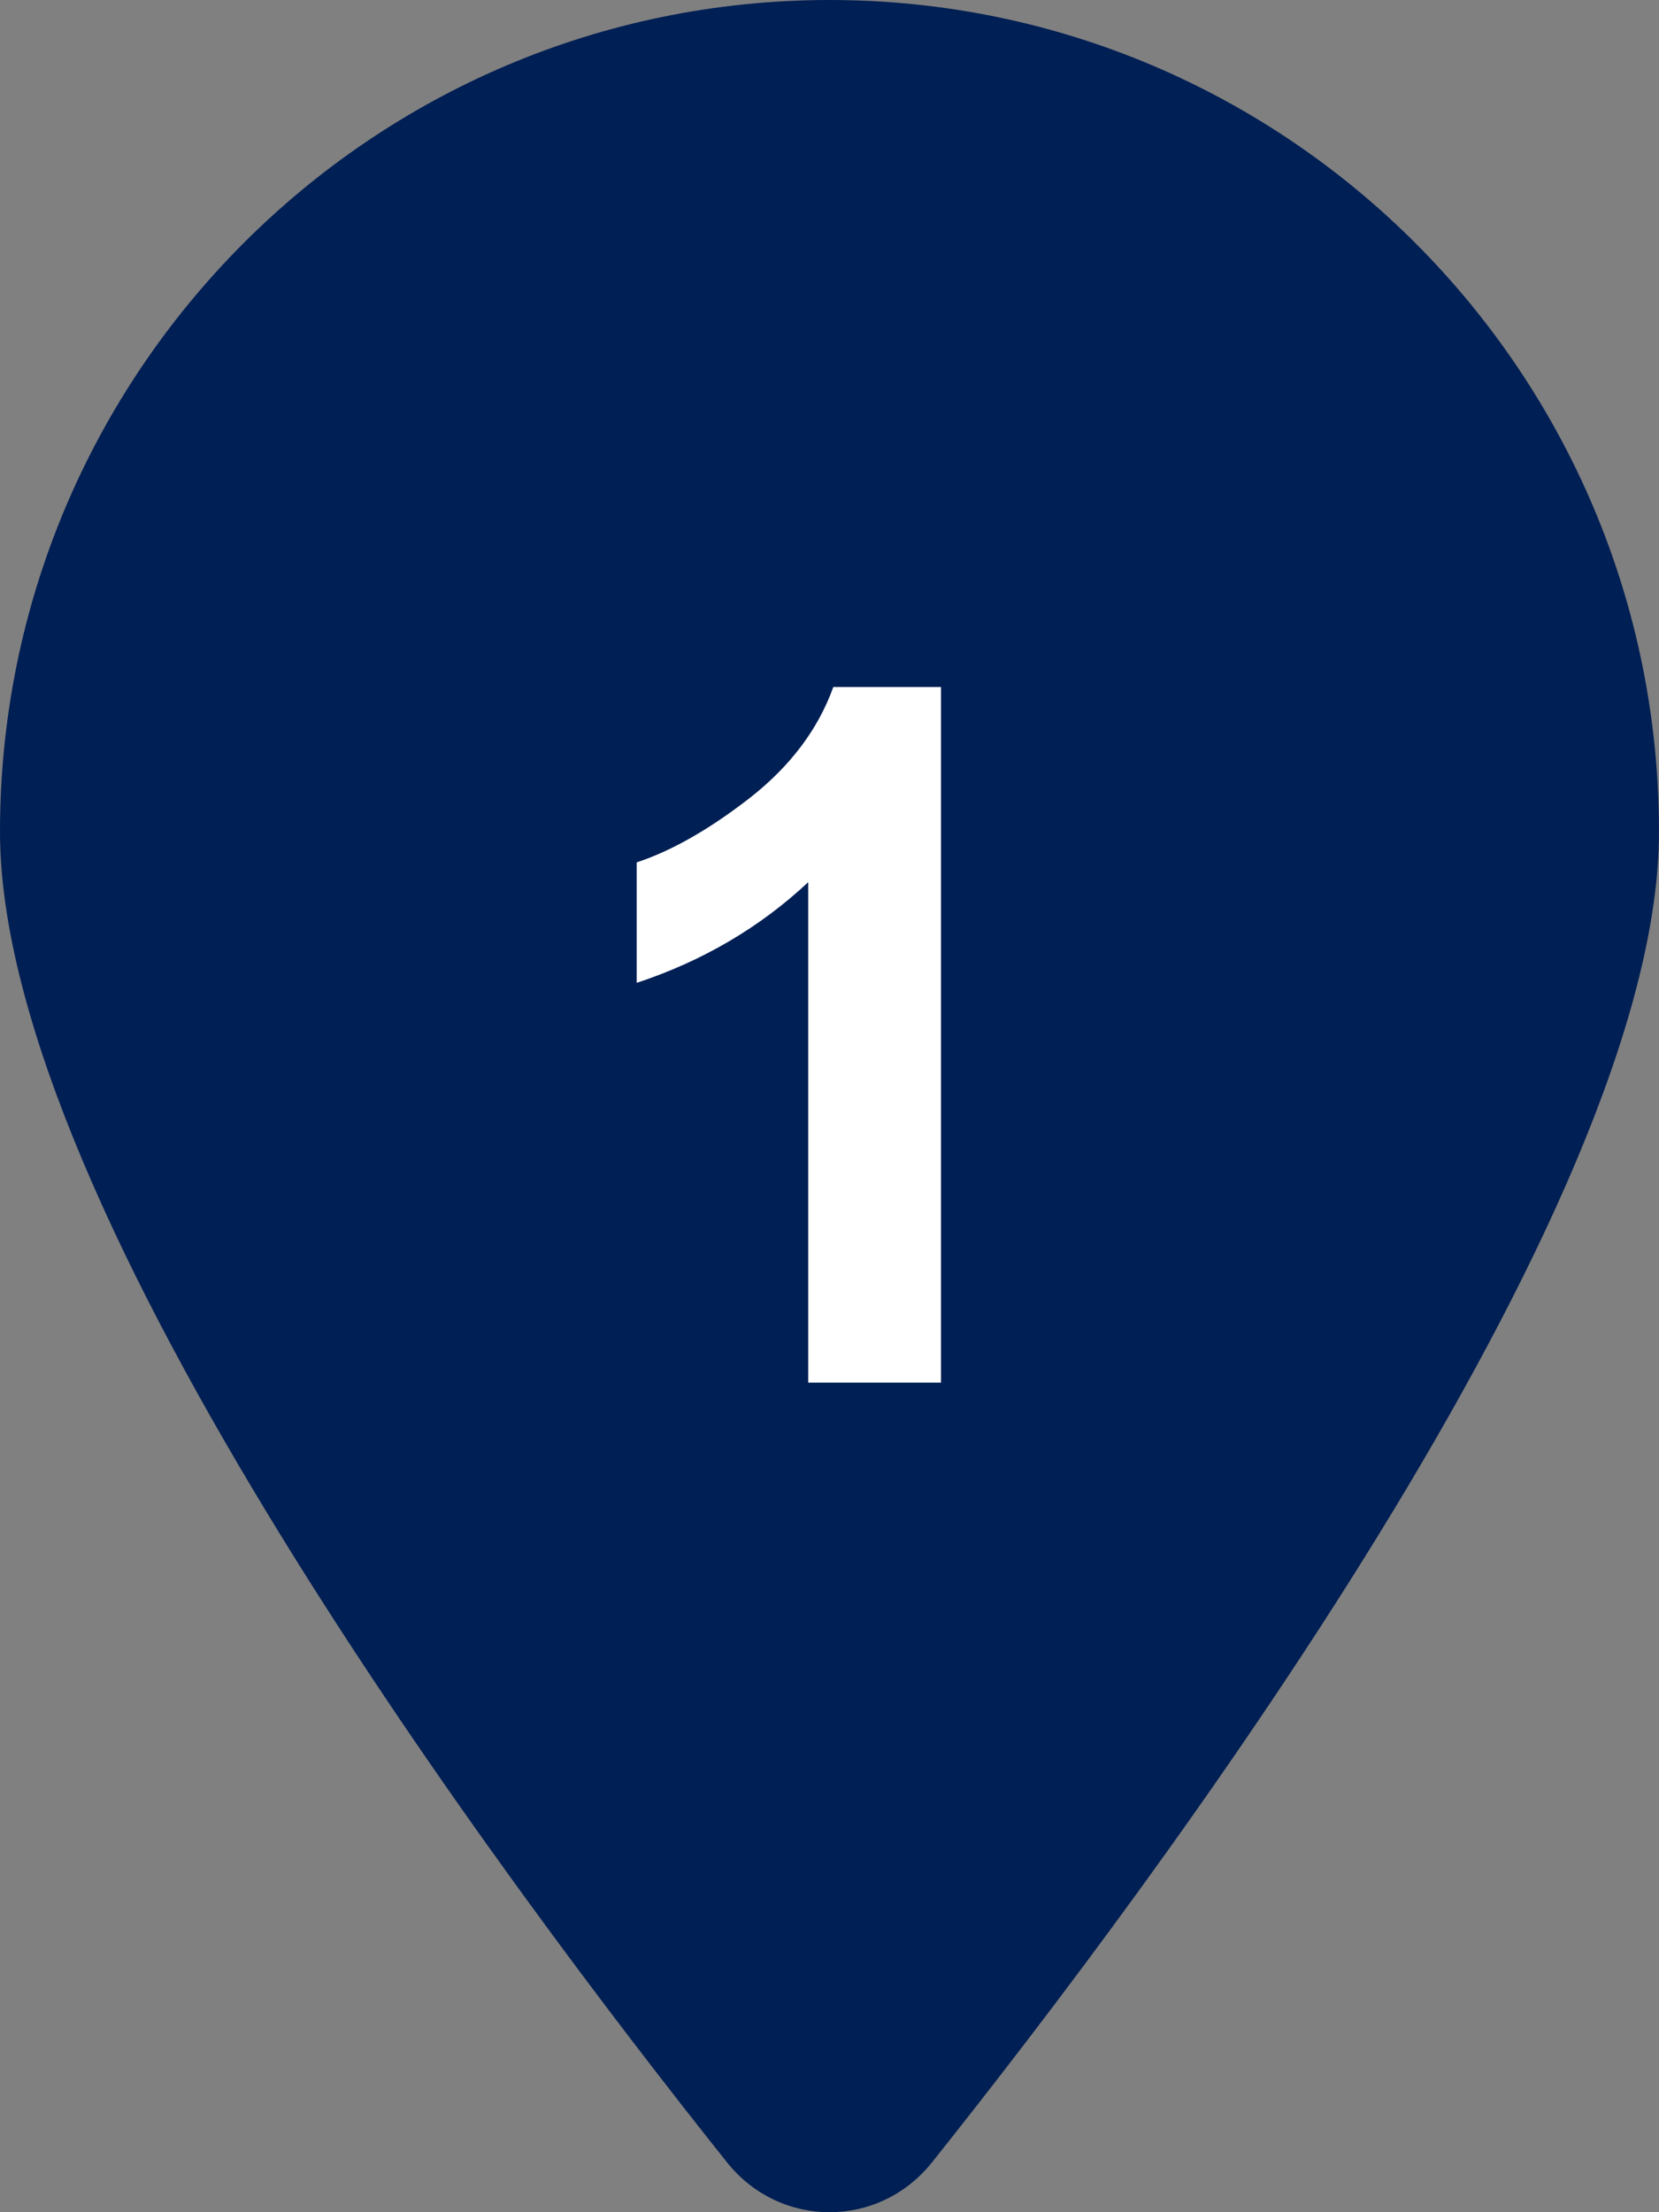<svg xmlns="http://www.w3.org/2000/svg" width="24" height="32" viewBox="0 0 24 32" fill="none"><rect x="0" y="0" width="24" height="32" fill="#808080" stroke="none"/><path d="M24 12.031C24 17.508 16.688 27.258 13.481 31.281C12.713 32.24 11.287 32.24 10.519 31.281C7.312 27.258 0 17.508 0 12.031C0 5.389 5.375 0 12 0C18.625 0 24 5.389 24 12.031Z" fill="#001F54"></path><path d="M13.613 20H11.692V12.761C10.991 13.417 10.163 13.902 9.211 14.217V12.474C9.712 12.31 10.257 12 10.845 11.544C11.433 11.084 11.836 10.548 12.055 9.938H13.613V20Z" fill="white"></path></svg>